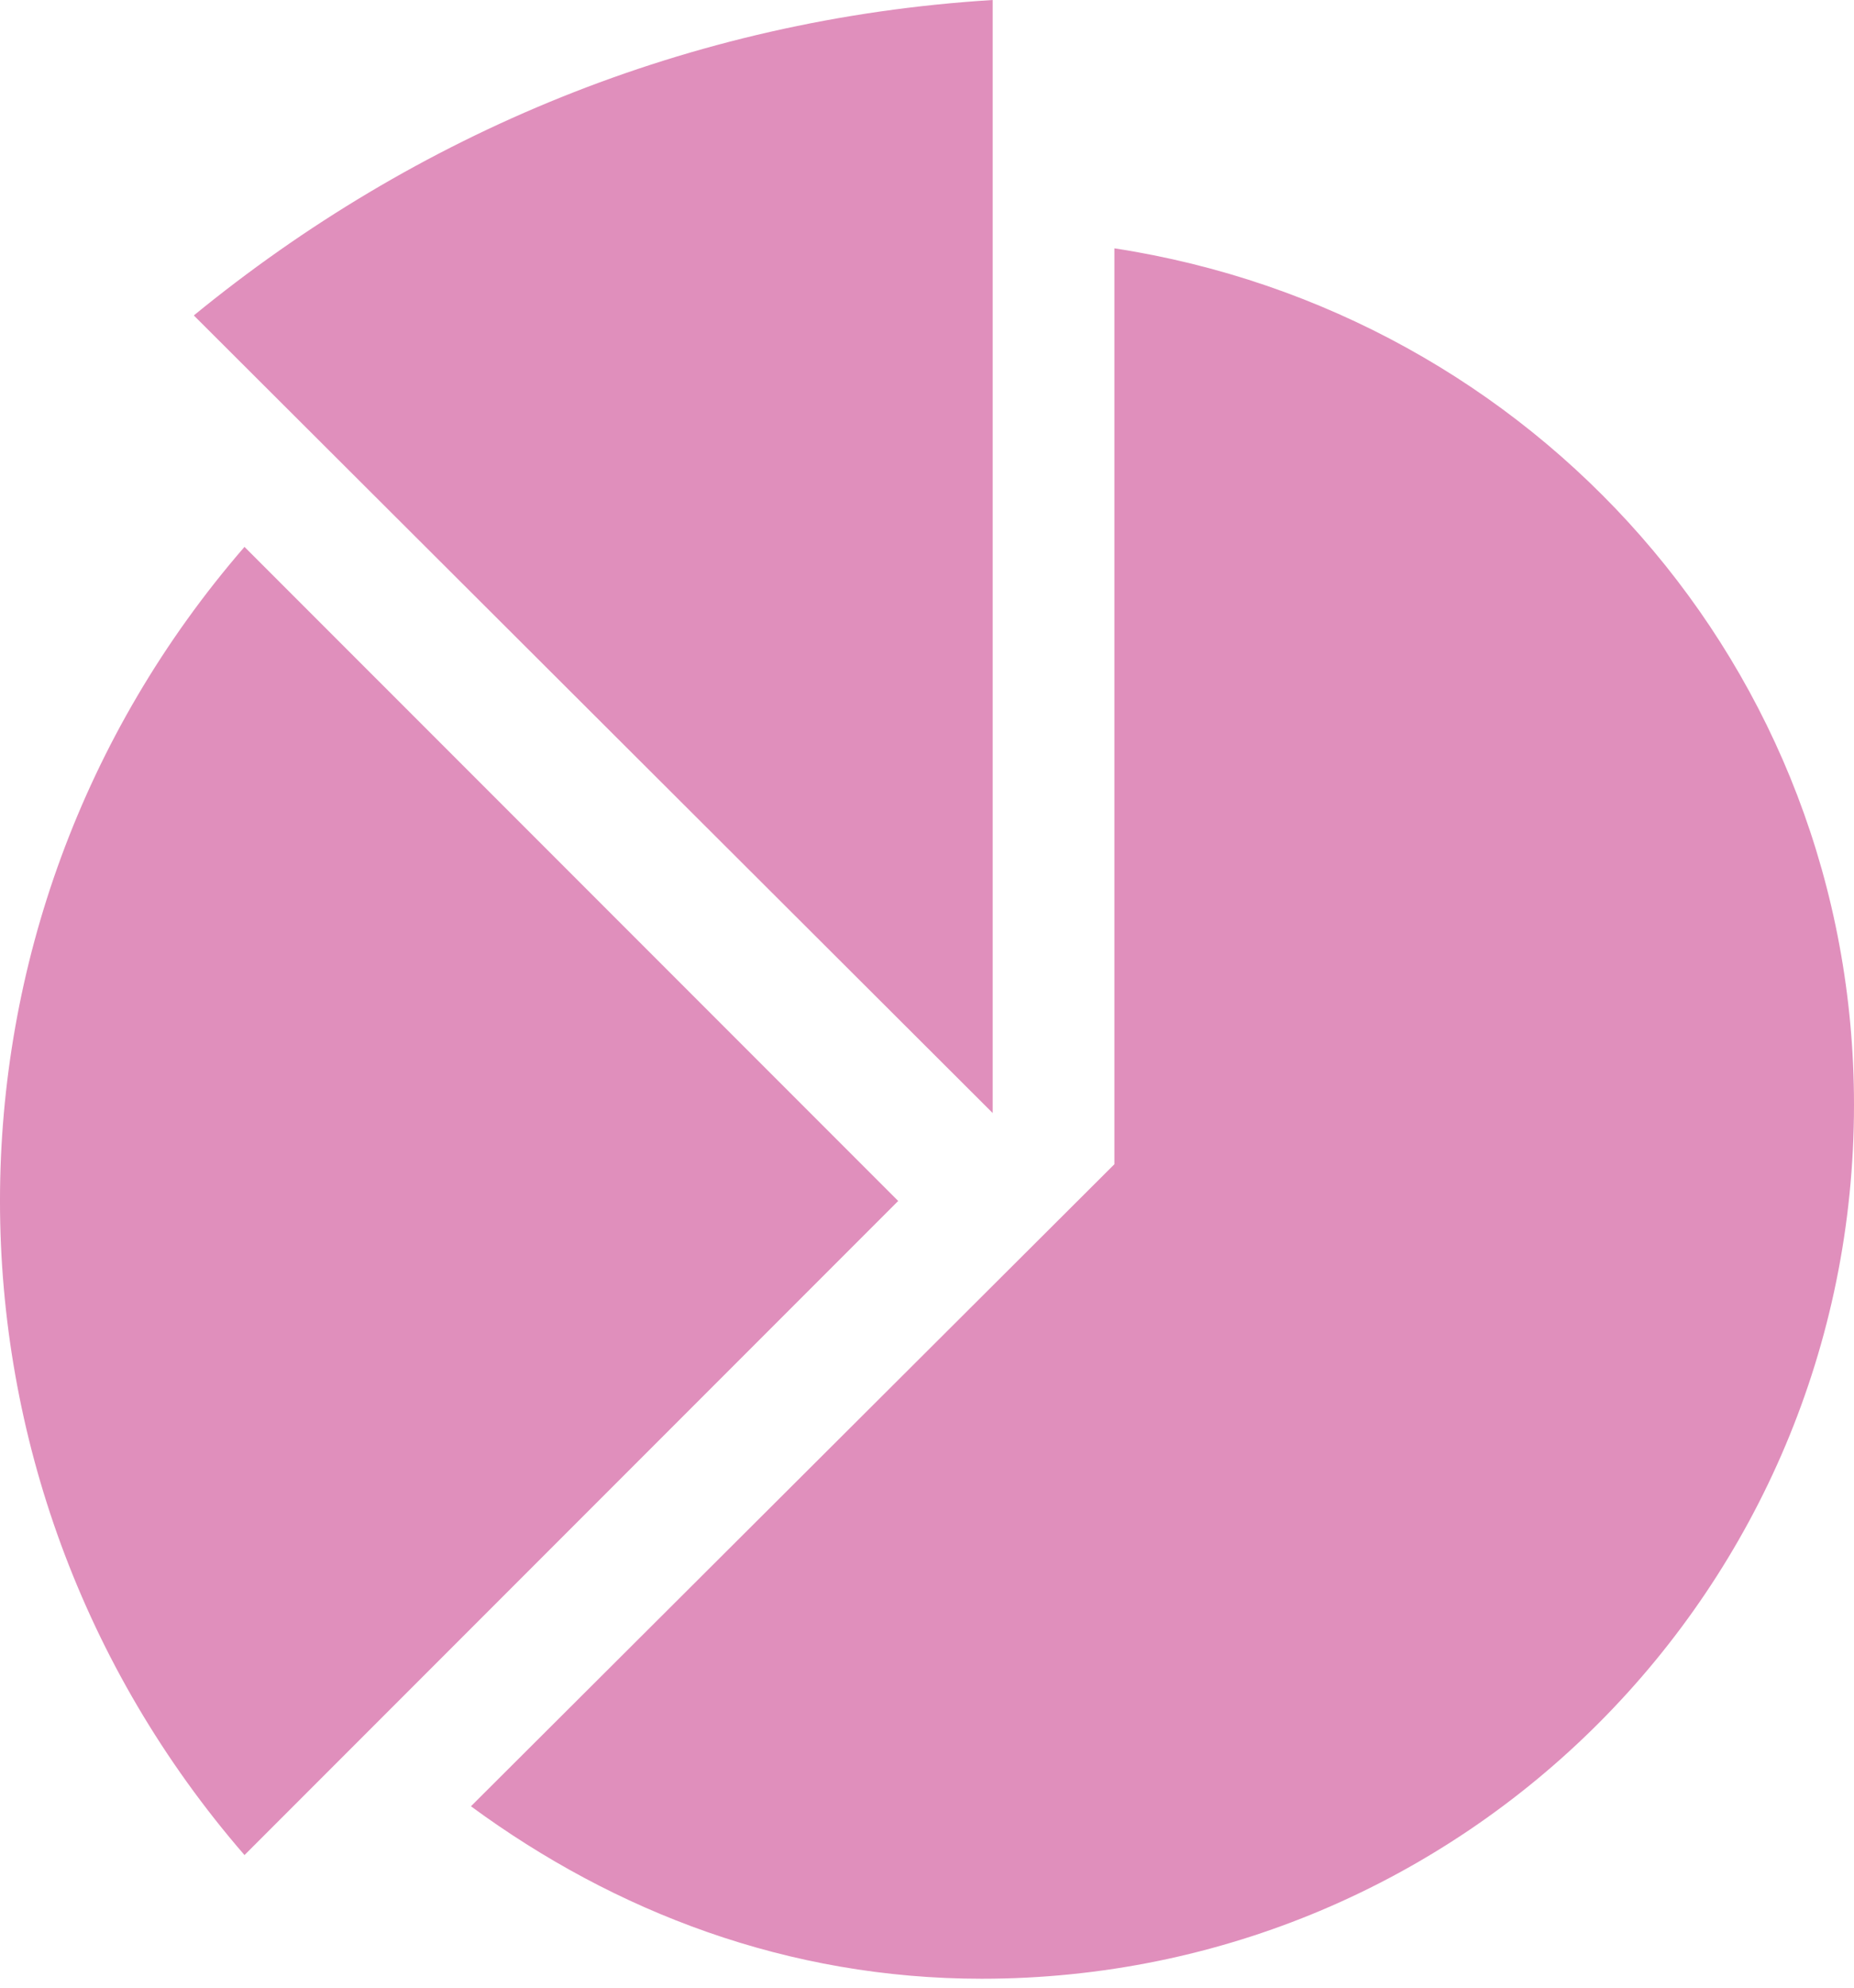 <?xml version="1.0" encoding="UTF-8" standalone="no"?>
<svg width="56px" height="60px" viewBox="0 0 56 60" version="1.1" xmlns="http://www.w3.org/2000/svg" xmlns:xlink="http://www.w3.org/1999/xlink">
    <!-- Generator: Sketch 3.6.1 (26313) - http://www.bohemiancoding.com/sketch -->
    <title>rp-camembert</title>
    <desc>Created with Sketch.</desc>
    <defs></defs>
    <g id="Pages-vitrines" stroke="none" stroke-width="1" fill="none" fill-rule="evenodd">
        <g id="Régie" transform="translate(-903, -918)" fill="#E08FBC">
            <g id="Contenu-central" transform="translate(215, 304)">
                <g id="Stats" transform="translate(0, 380)">
                    <g id="Ligne-2" transform="translate(100, 234)">
                        <g id="Group" transform="translate(579, 0)">
                            <path d="M38.984,33.598 L38.984,0 C29.772,0.569 21.519,4.069 14.854,9.522 L38.984,33.598 Z M36.13,36.252 L16.385,16.508 C6.538,27.868 6.538,44.638 16.385,55.997 L36.13,36.252 Z M42.66,7.496 L42.66,35.144 L23.225,54.524 C27.571,57.718 32.805,59.73 38.653,59.73 C53.247,59.73 65,47.919 65,33.351 C65,20.139 55.303,9.435 42.66,7.496 Z" id="rp-camembert"></path>
                        </g>
                    </g>
                </g>
            </g>
        </g>
    </g>
</svg>